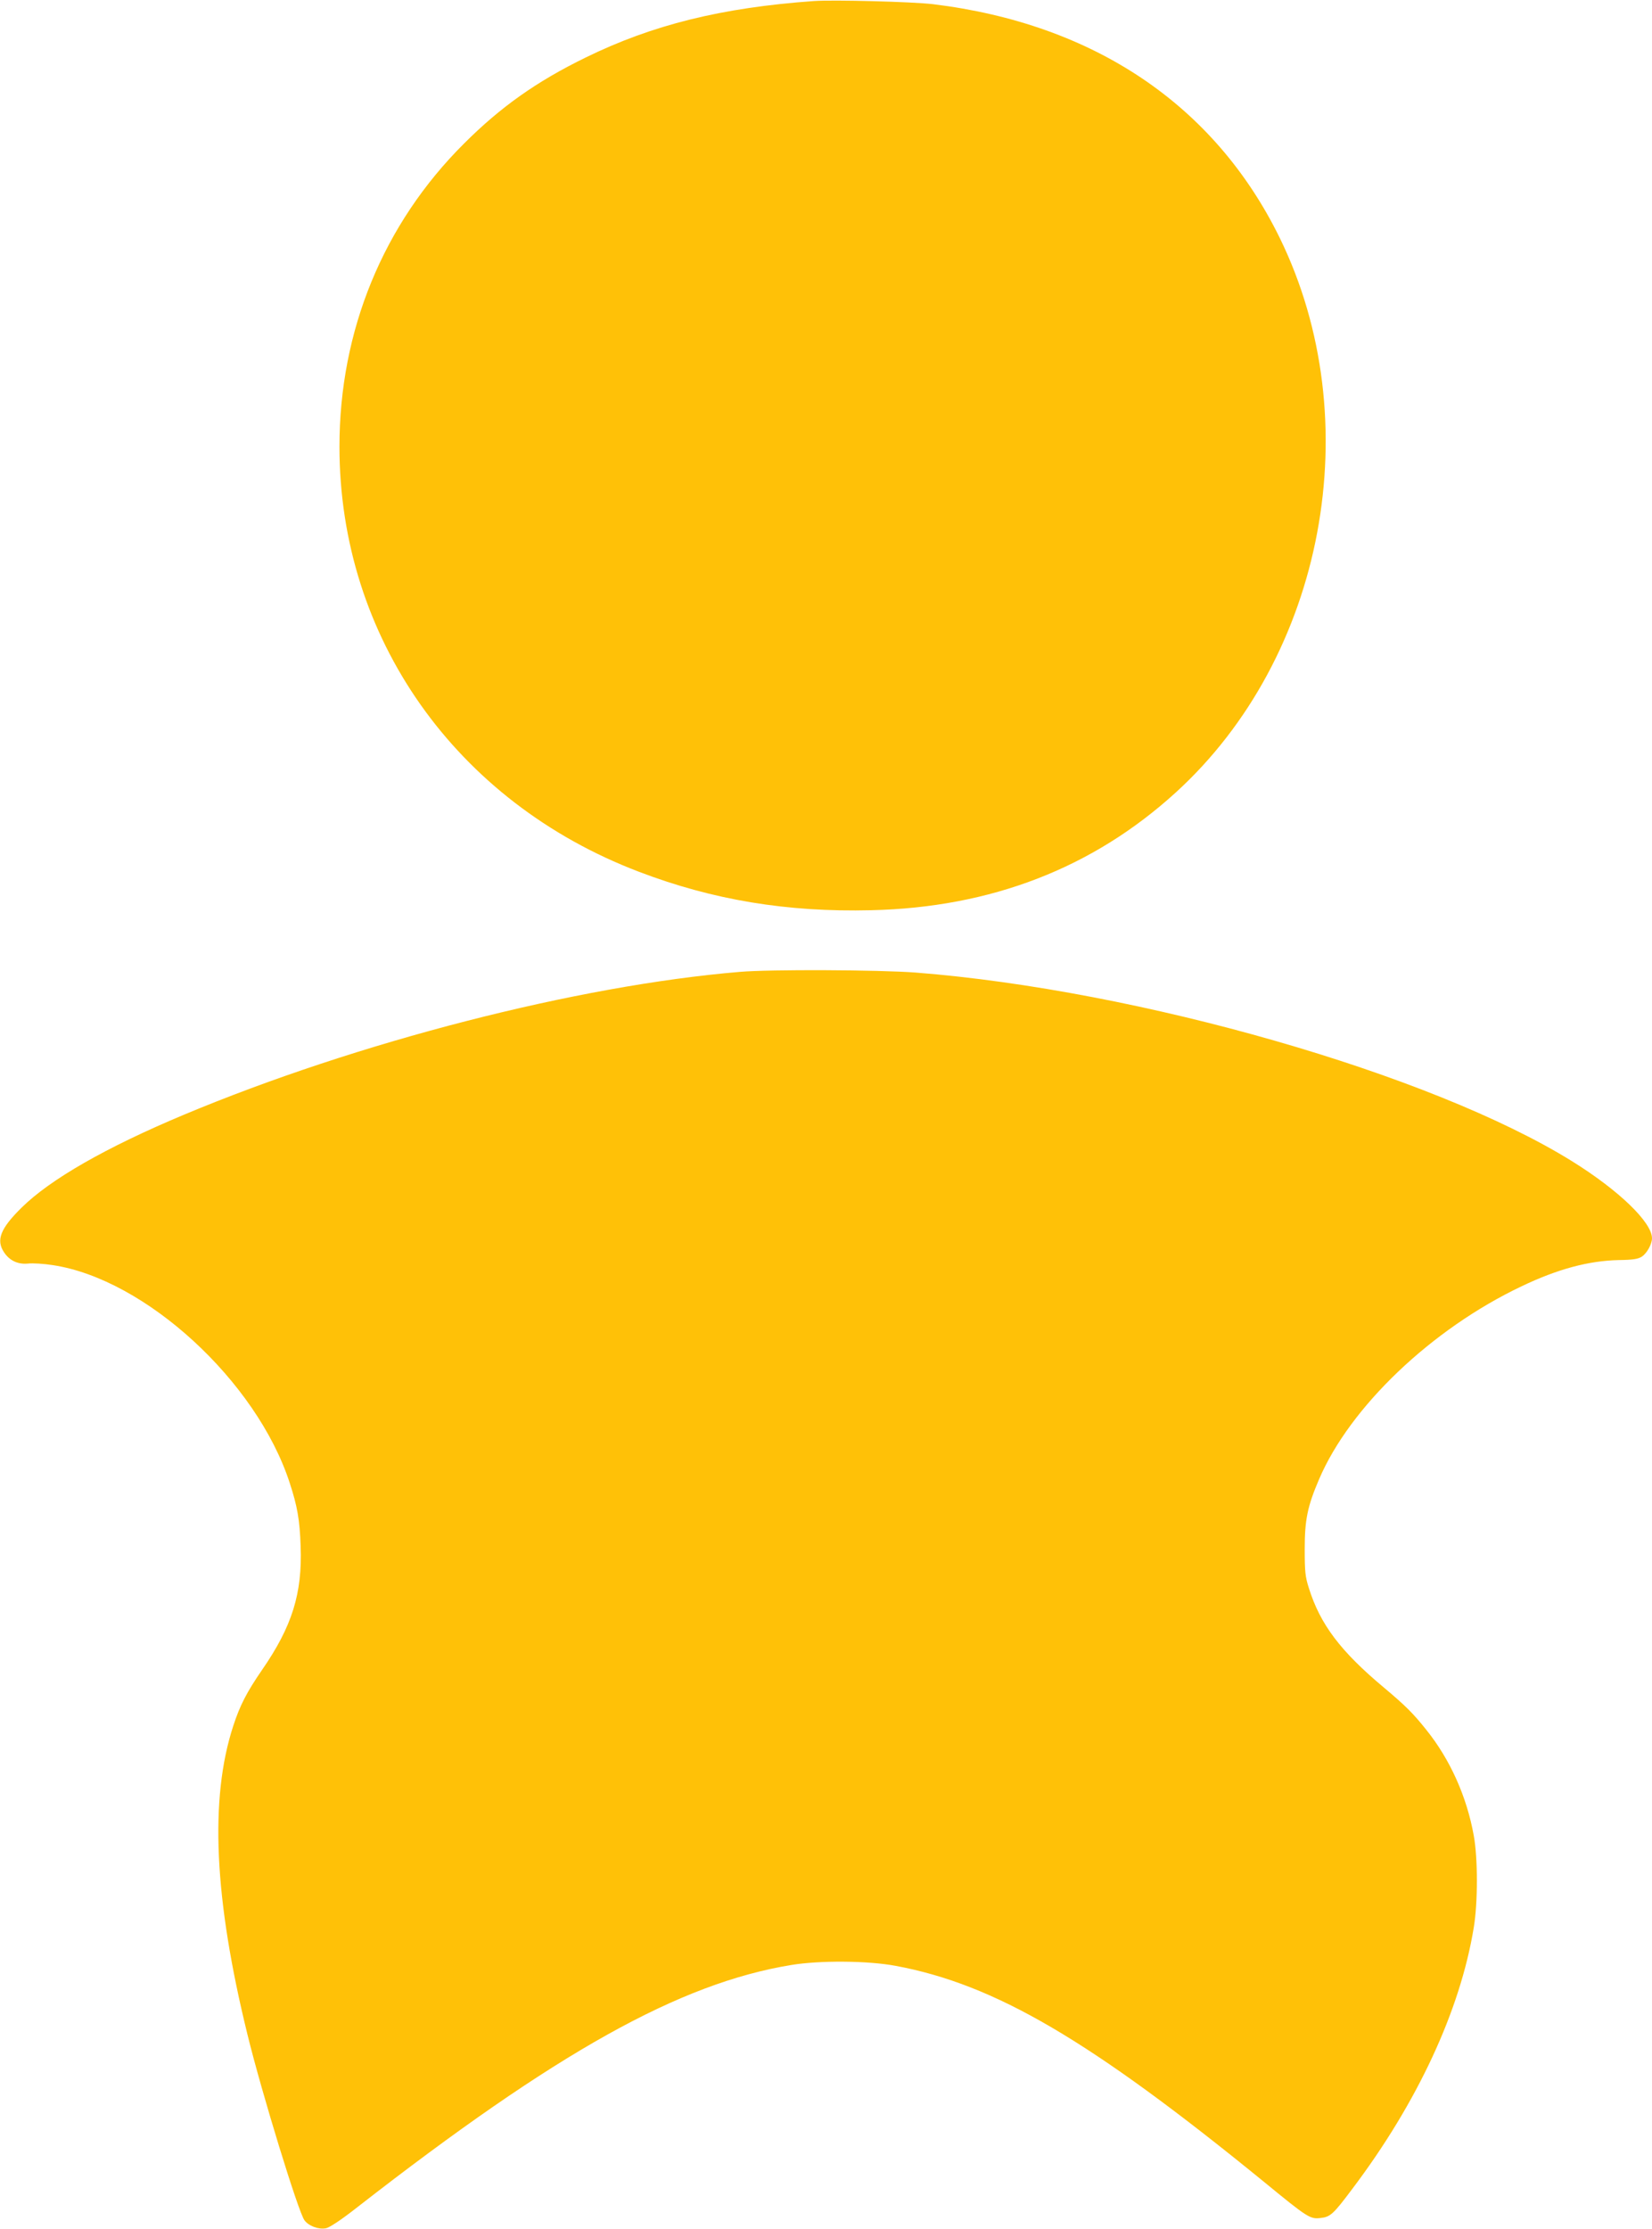 <?xml version="1.0" standalone="no"?>
<!DOCTYPE svg PUBLIC "-//W3C//DTD SVG 20010904//EN"
 "http://www.w3.org/TR/2001/REC-SVG-20010904/DTD/svg10.dtd">
<svg version="1.0" xmlns="http://www.w3.org/2000/svg"
 width="949pt" height="1280pt" viewBox="0 0 949 1280"
 preserveAspectRatio="xMidYMid meet">
<g transform="translate(0,1280) scale(0.1,-0.1)"
fill="#ffc107" stroke="none">
<path d="M4675 12794 c-531 -38 -928 -137 -1310 -324 -283 -138 -490 -285
-700 -495 -464 -462 -715 -1074 -715 -1740 0 -1094 667 -2040 1720 -2441 424
-162 851 -233 1335 -221 688 16 1272 242 1748 675 858 780 1112 2137 598 3187
-374 762 -1066 1228 -1991 1341 -117 14 -572 26 -685 18z"/>
<path d="M4250 7219 c-932 -78 -2194 -402 -3195 -821 -446 -187 -766 -370
-931 -533 -121 -119 -148 -186 -101 -256 32 -49 81 -71 139 -65 26 3 90 -1
141 -9 532 -80 1171 -666 1361 -1250 44 -134 58 -213 63 -365 10 -271 -49
-460 -222 -710 -88 -128 -127 -204 -165 -321 -137 -418 -110 -995 82 -1774 80
-327 292 -1019 327 -1065 24 -33 81 -54 123 -46 21 4 88 48 182 122 1143 890
1850 1285 2492 1390 163 27 440 25 599 -5 571 -106 1117 -426 2113 -1238 256
-210 268 -217 328 -210 56 6 73 21 183 168 373 494 619 1023 697 1499 24 142
24 401 0 530 -40 223 -136 437 -273 607 -73 92 -120 139 -243 242 -249 208
-366 363 -431 571 -21 65 -24 95 -24 225 0 167 16 245 82 399 177 416 647 864
1163 1109 209 100 386 147 560 151 81 1 111 6 132 20 29 19 58 72 58 105 0 92
-191 276 -460 443 -805 500 -2489 983 -3770 1083 -209 16 -836 19 -1010 4z"/>
</g>
</svg>

